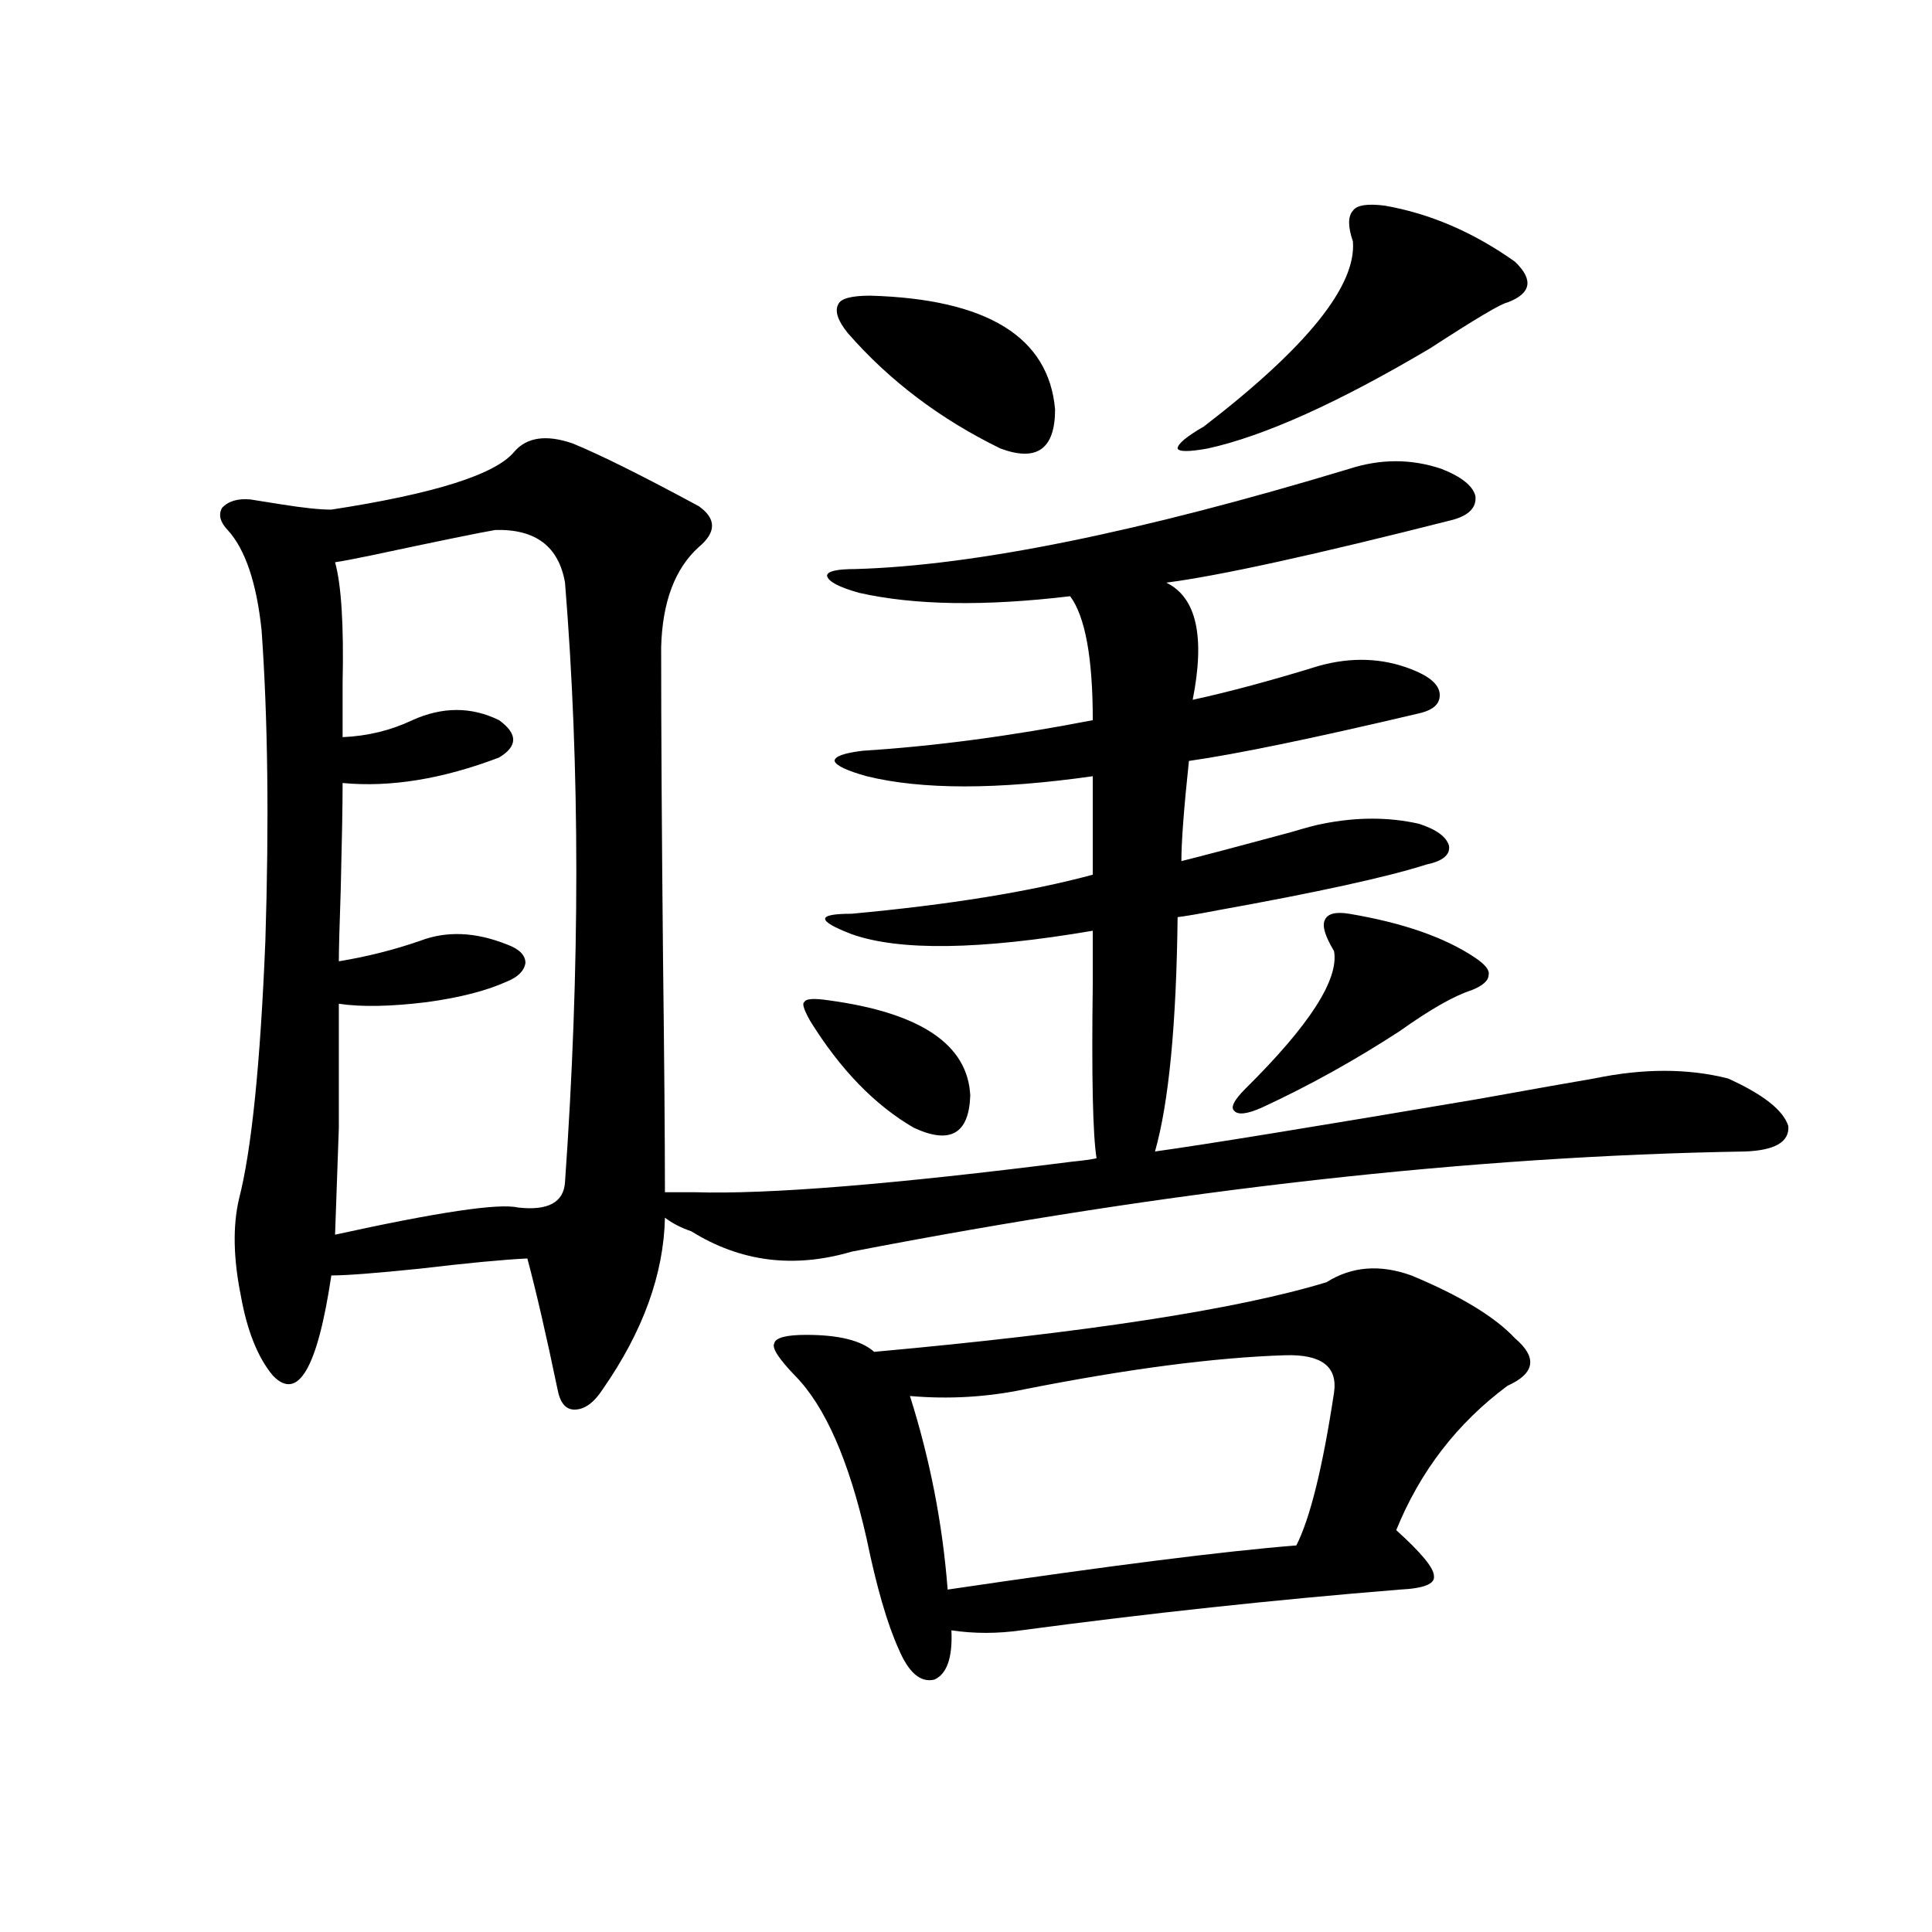 <?xml version="1.0" encoding="utf-8"?>
<!-- Generator: Adobe Illustrator 16.0.0, SVG Export Plug-In . SVG Version: 6.00 Build 0)  -->
<!DOCTYPE svg PUBLIC "-//W3C//DTD SVG 1.1//EN" "http://www.w3.org/Graphics/SVG/1.1/DTD/svg11.dtd">
<svg version="1.1" id="图层_1" xmlns="http://www.w3.org/2000/svg" xmlns:xlink="http://www.w3.org/1999/xlink" x="0px" y="0px"
	 width="1000px" height="1000px" viewBox="0 0 1000 1000" enable-background="new 0 0 1000 1000" xml:space="preserve">
<path d="M266.115,233.895c6.494-7.608,16.585-9.077,30.243-4.395c14.299,5.864,36.097,16.699,65.364,32.52
	c9.101,6.454,9.101,13.485,0,21.094c-12.362,11.138-18.871,28.427-19.512,51.855c0,42.188,0.32,96.103,0.976,161.719
	c0.641,52.734,0.976,92.876,0.976,120.41h15.609c37.713,1.181,102.757-4.093,195.117-15.82c5.854-0.577,10.076-1.167,12.683-1.758
	c-1.951-12.305-2.606-42.476-1.951-90.527c0-12.882,0-21.973,0-27.246c-58.535,9.97-100.165,10.547-124.875,1.758
	c-9.115-3.516-13.658-6.152-13.658-7.91s4.543-2.637,13.658-2.637c50.73-4.683,92.346-11.426,124.875-20.215v-50.977
	c-49.435,7.031-88.458,7.031-117.07,0c-10.411-2.925-15.944-5.562-16.585-7.91c0-2.335,4.878-4.093,14.634-5.273
	c37.072-2.335,76.736-7.608,119.021-15.82c0-32.218-3.902-53.613-11.707-64.16c-44.236,5.273-80.653,4.696-109.266-1.758
	c-10.411-2.925-15.944-5.851-16.585-8.789c0-2.335,4.878-3.516,14.634-3.516c61.782-1.758,146.979-19.034,255.604-51.855
	c16.25-5.273,32.194-5.273,47.804,0c10.396,4.106,16.25,8.789,17.561,14.063c0.641,5.864-3.262,9.97-11.707,12.305
	c-71.553,18.169-120.973,29.004-148.289,32.52c15.609,7.622,20.152,27.837,13.658,60.645c18.856-4.093,40.64-9.956,65.364-17.578
	c16.905-4.683,32.835-4.093,47.804,1.758c9.101,3.516,13.979,7.622,14.634,12.305c0.641,5.273-2.927,8.789-10.731,10.547
	c-54.633,12.896-94.312,21.094-119.021,24.609c-2.606,24.609-3.902,41.899-3.902,51.855c11.707-2.925,30.563-7.91,56.584-14.941
	c7.805-2.335,13.323-3.804,16.585-4.395c17.561-3.516,34.146-3.516,49.755,0c9.101,2.938,14.299,6.743,15.609,11.426
	c0.641,4.696-3.262,7.91-11.707,9.668c-20.167,6.454-56.264,14.364-108.29,23.73c-9.115,1.758-15.944,2.938-20.487,3.516
	c-0.655,55.673-4.558,96.103-11.707,121.289c25.365-3.516,81.294-12.593,167.801-27.246c29.268-5.273,49.1-8.789,59.511-10.547
	c25.365-5.273,48.444-5.273,69.267,0c18.201,8.212,28.612,16.411,31.219,24.609c0.641,8.212-6.829,12.606-22.438,13.184
	c-141.795,2.349-295.938,19.638-462.428,51.855c-29.923,8.789-57.56,5.273-82.925-10.547c-5.213-1.758-9.756-4.093-13.658-7.031
	c-0.655,29.306-11.387,58.887-32.194,88.77c-4.558,7.031-9.436,10.547-14.634,10.547c-4.558,0-7.484-3.516-8.78-10.547
	c-5.854-28.125-11.066-50.675-15.609-67.676c-12.362,0.591-30.898,2.349-55.608,5.273c-22.773,2.349-38.048,3.516-45.853,3.516
	c-7.164,48.052-17.24,65.341-30.243,51.855c-7.805-9.366-13.338-23.14-16.585-41.309c-3.902-19.336-4.237-36.035-0.976-50.098
	c6.494-25.187,11.052-69.722,13.658-133.594c1.951-61.523,1.296-115.137-1.951-160.84c-2.606-24.609-8.46-41.886-17.561-51.855
	c-3.902-4.093-4.878-7.91-2.927-11.426c3.247-3.516,8.125-4.972,14.634-4.395c3.902,0.591,9.421,1.47,16.585,2.637
	c11.052,1.758,19.512,2.637,25.365,2.637C224.806,255.579,256.359,245.622,266.115,233.895z M256.359,274.324
	c-7.164,1.181-28.627,5.575-64.389,13.184c-8.46,1.758-14.634,2.938-18.536,3.516c3.247,11.728,4.543,32.52,3.902,62.402
	c0,11.728,0,21.094,0,28.125c13.003-0.577,25.03-3.516,36.097-8.789c15.609-7.031,30.563-7.031,44.877,0
	c9.756,7.031,9.756,13.485,0,19.336c-29.268,11.138-56.264,15.532-80.974,13.184c0,11.138-0.335,29.595-0.976,55.371
	c-0.655,18.759-0.976,31.063-0.976,36.914c14.299-2.335,28.292-5.851,41.95-10.547c13.658-5.273,28.612-4.683,44.877,1.758
	c6.494,2.349,9.756,5.575,9.756,9.668c-0.655,4.106-3.902,7.333-9.756,9.668c-10.411,4.696-24.069,8.212-40.975,10.547
	c-18.871,2.349-34.146,2.637-45.853,0.879c0,26.958,0,48.34,0,64.16c-0.655,18.169-1.311,36.626-1.951,55.371
	c53.322-11.714,84.876-16.397,94.632-14.063c15.609,1.758,23.734-2.637,24.39-13.184c7.805-110.742,7.805-214.151,0-310.254
	C289.194,282.825,277.167,273.747,256.359,274.324z M686.593,663.68c13.003-8.198,27.637-9.366,43.901-3.516
	c25.365,10.547,43.246,21.396,53.657,32.52c11.707,9.97,10.396,18.169-3.902,24.609c-26.021,19.336-45.212,44.247-57.56,74.707
	c13.003,11.728,19.512,19.638,19.512,23.73c0.641,4.106-5.213,6.44-17.561,7.031c-65.044,5.273-130.408,12.305-196.093,21.094
	c-12.362,1.758-24.39,1.758-36.097,0c0.641,14.063-2.286,22.55-8.78,25.488c-7.164,1.758-13.338-3.516-18.536-15.82
	c-5.854-12.896-11.387-31.942-16.585-57.129c-9.115-40.43-21.463-68.555-37.072-84.375c-8.46-8.789-12.042-14.351-10.731-16.699
	c0.641-2.925,6.174-4.395,16.585-4.395c16.905,0,28.612,2.938,35.121,8.789C562.358,689.759,640.405,677.742,686.593,663.68z
	 M429.038,517.781c47.469,6.454,71.858,22.852,73.169,49.219c-0.655,19.927-10.411,25.488-29.268,16.699
	c-20.167-11.714-38.048-30.171-53.657-55.371c-3.262-5.851-4.237-9.077-2.927-9.668
	C416.996,516.902,421.233,516.614,429.038,517.781z M450.501,153.035c60.486,1.758,92.346,21.396,95.607,58.887
	c0,20.517-9.436,27.246-28.292,20.215c-31.219-15.229-57.56-35.156-79.022-59.766c-5.213-6.44-6.829-11.426-4.878-14.941
	C435.212,154.505,440.745,153.035,450.501,153.035z M665.13,701.473c-36.432,1.181-81.309,7.031-134.631,17.578
	c-19.512,4.106-39.358,5.273-59.511,3.516c10.396,32.821,16.905,66.22,19.512,100.195c83.245-12.305,143.411-19.913,180.483-22.852
	c7.149-14.063,13.658-40.43,19.512-79.102C692.446,707.337,683.986,700.896,665.13,701.473z M716.836,106.453
	c23.414,4.106,45.853,13.774,67.315,29.004c9.756,9.38,8.445,16.411-3.902,21.094c-3.262,0.591-16.585,8.501-39.999,23.73
	c-47.483,28.125-85.852,45.415-115.119,51.855c-9.756,1.758-14.969,1.758-15.609,0c0-2.335,4.543-6.152,13.658-11.426
	c53.322-41.007,79.022-72.949,77.071-95.801c-2.606-7.608-2.606-12.882,0-15.82C702.202,106.165,707.721,105.286,716.836,106.453z
	 M698.3,472.957c27.957,4.696,49.755,12.305,65.364,22.852c5.198,3.516,7.47,6.454,6.829,8.789c0,2.938-2.927,5.575-8.78,7.91
	c-9.115,2.938-21.463,9.97-37.072,21.094c-23.414,15.243-47.163,28.427-71.218,39.551c-7.805,3.516-12.683,4.106-14.634,1.758
	c-1.951-1.758,0-5.562,5.854-11.426c33.17-32.808,48.444-56.538,45.853-71.191c-4.558-7.608-6.188-12.882-4.878-15.82
	C686.913,472.957,691.136,471.79,698.3,472.957z"/>
</svg>

